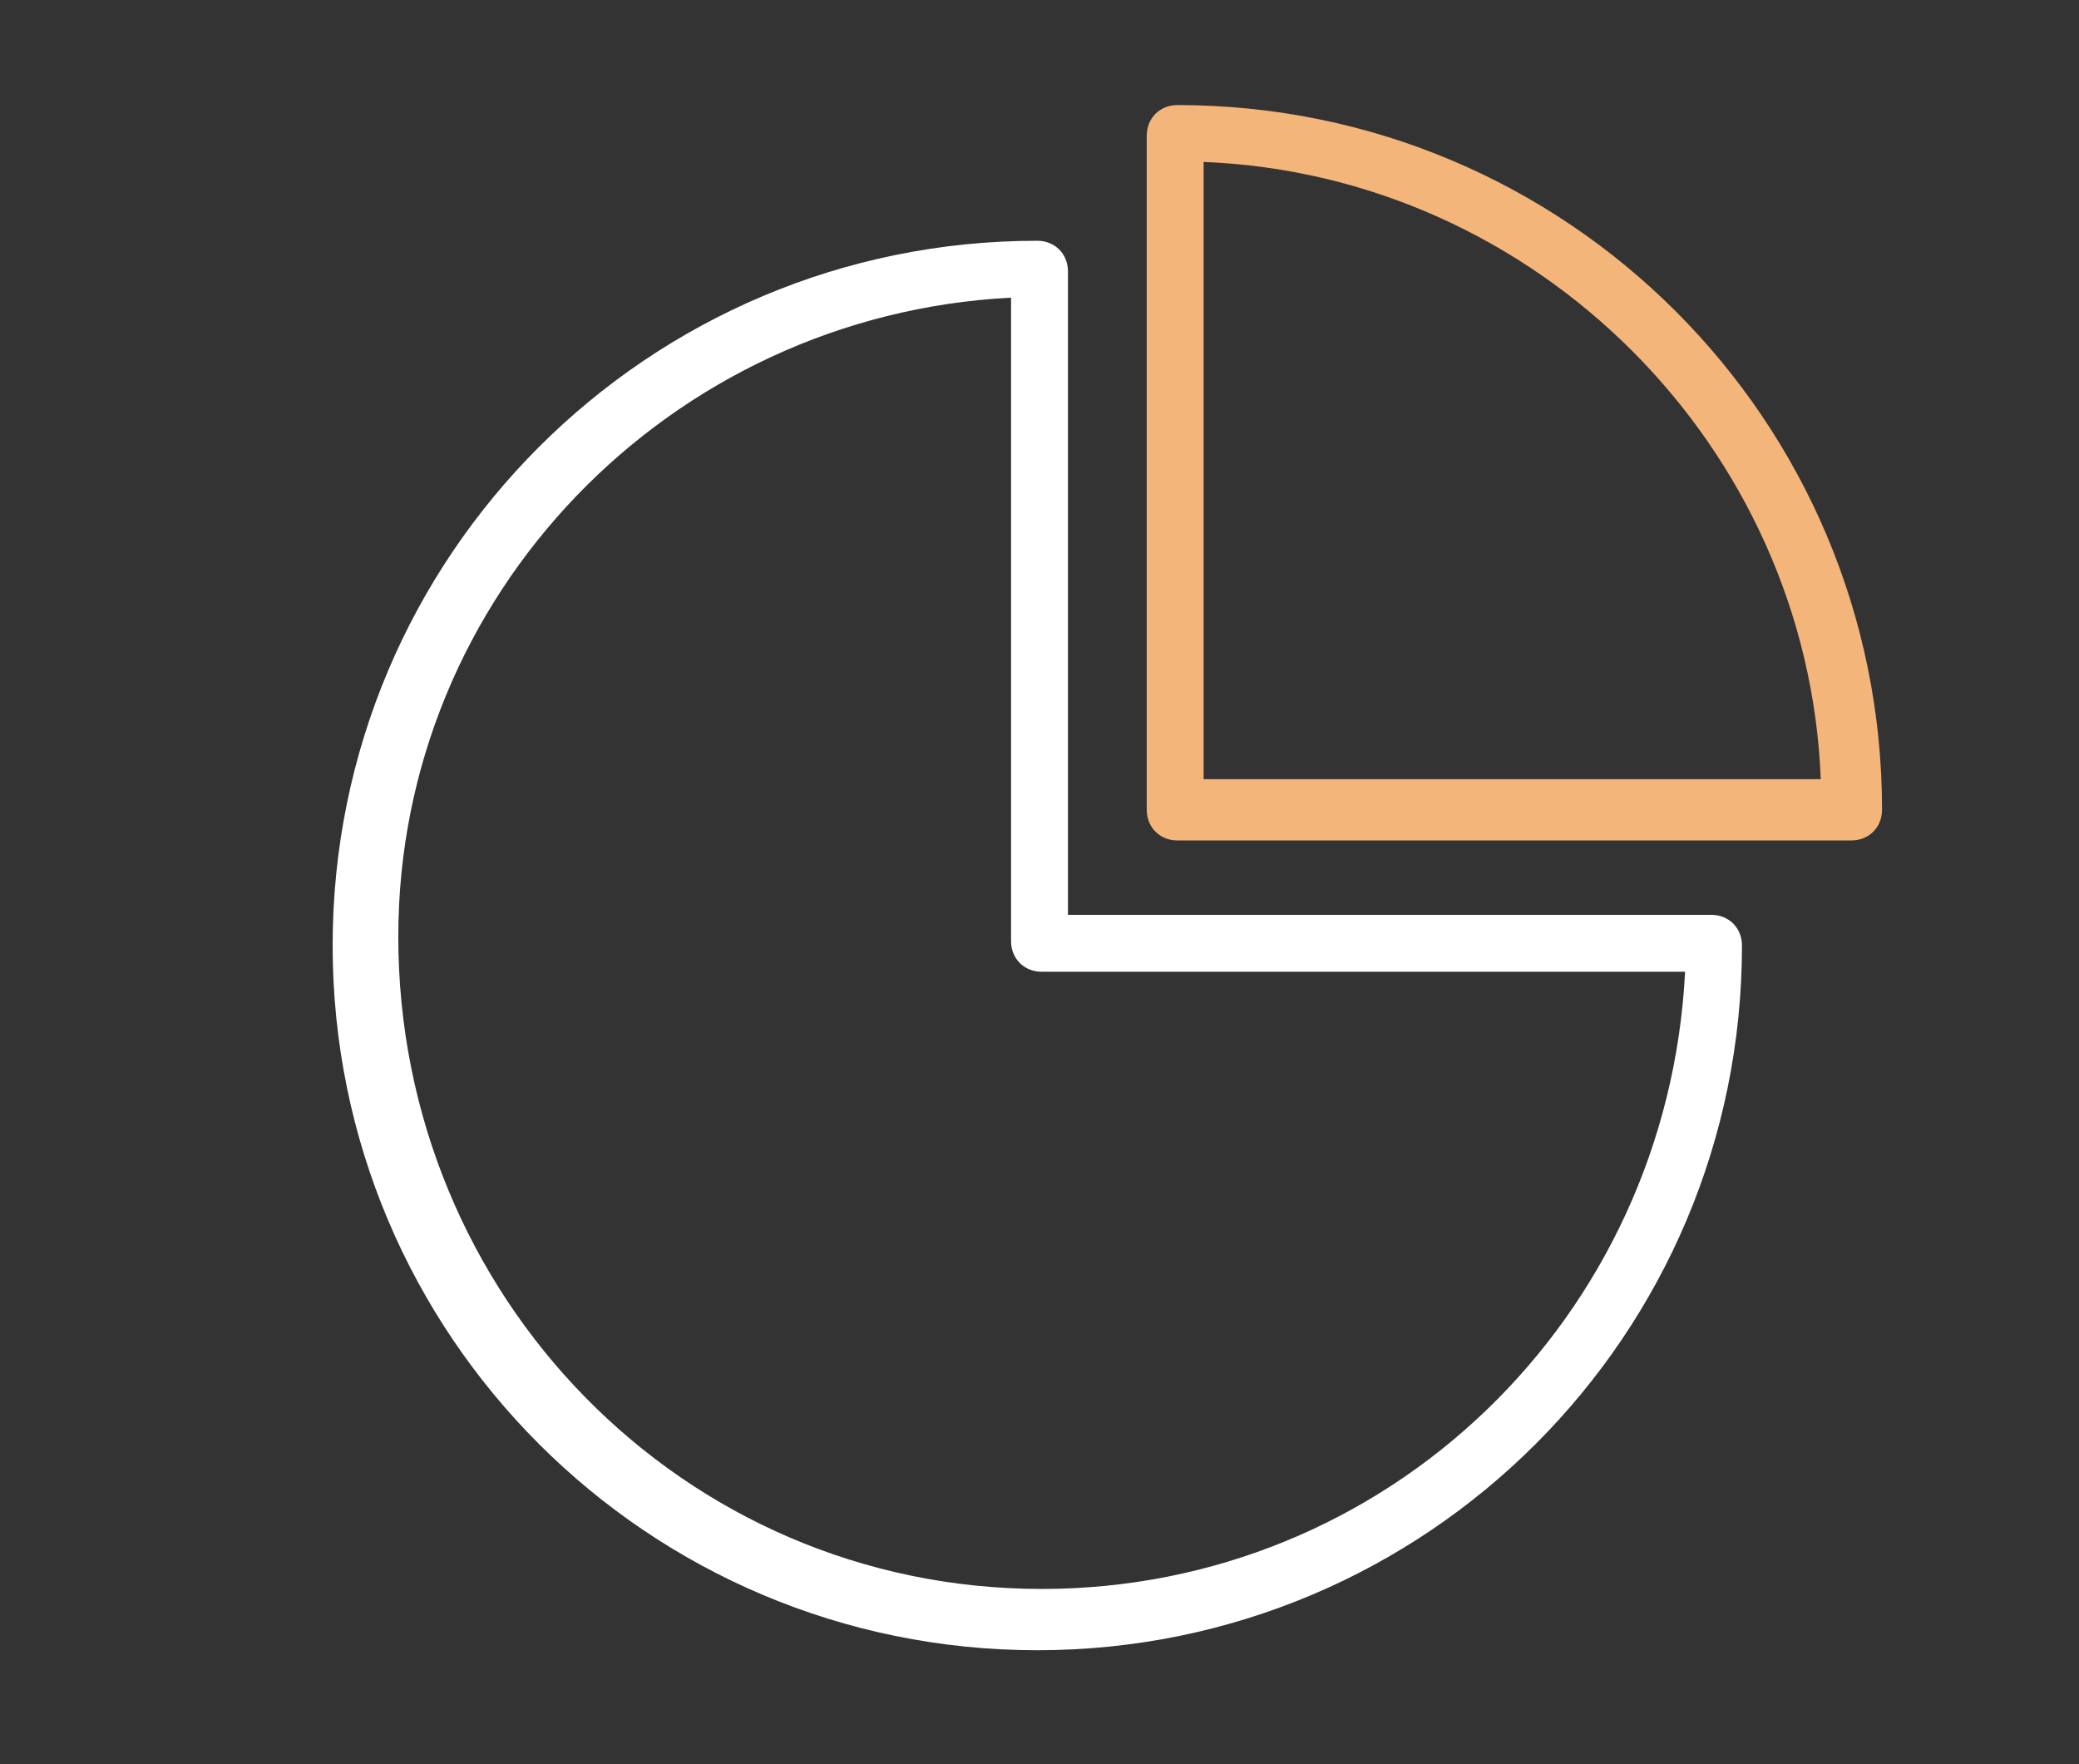 <?xml version="1.0" encoding="UTF-8"?> <svg xmlns="http://www.w3.org/2000/svg" id="Calque_1" version="1.1" viewBox="0 0 47.5 40.3"><rect x="0" y="0" width="47.5" height="40.3" fill="#333333" stroke="none"/><!-- Generator: Adobe Illustrator 29.3.1, SVG Export Plug-In . SVG Version: 2.1.0 Build 151) --><defs><style> .st0 { fill: #fff; } .st1 { fill: #f4b57b; } </style></defs><path class="st0" d="M39.2,20.9h-14.8V6.2c0-.4-.3-.7-.7-.7-8.9,0-16.1,7.2-16.1,16.1,0,8.9,7.2,16.1,16.1,16.1s16.1-7.2,16.1-16.1c0,0,0,0,0,0,0-.4-.3-.7-.7-.7ZM23.8,36.3c-8.2,0-14.7-6.7-14.7-14.9,0-7.8,6.2-14.2,14-14.6v14.7c0,.4.3.7.7.7h14.7c-.4,7.9-6.8,14.1-14.7,14.1Z"></path><path class="st1" d="M26.9,2.4c-.4,0-.7.3-.7.7v15.4c0,.4.3.7.7.7h15.4c.4,0,.7-.3.7-.7,0-8.9-7.2-16.1-16.1-16.1ZM27.5,17.8V3.7c7.6.3,13.8,6.5,14.1,14.1h-14.1Z"></path></svg> 
